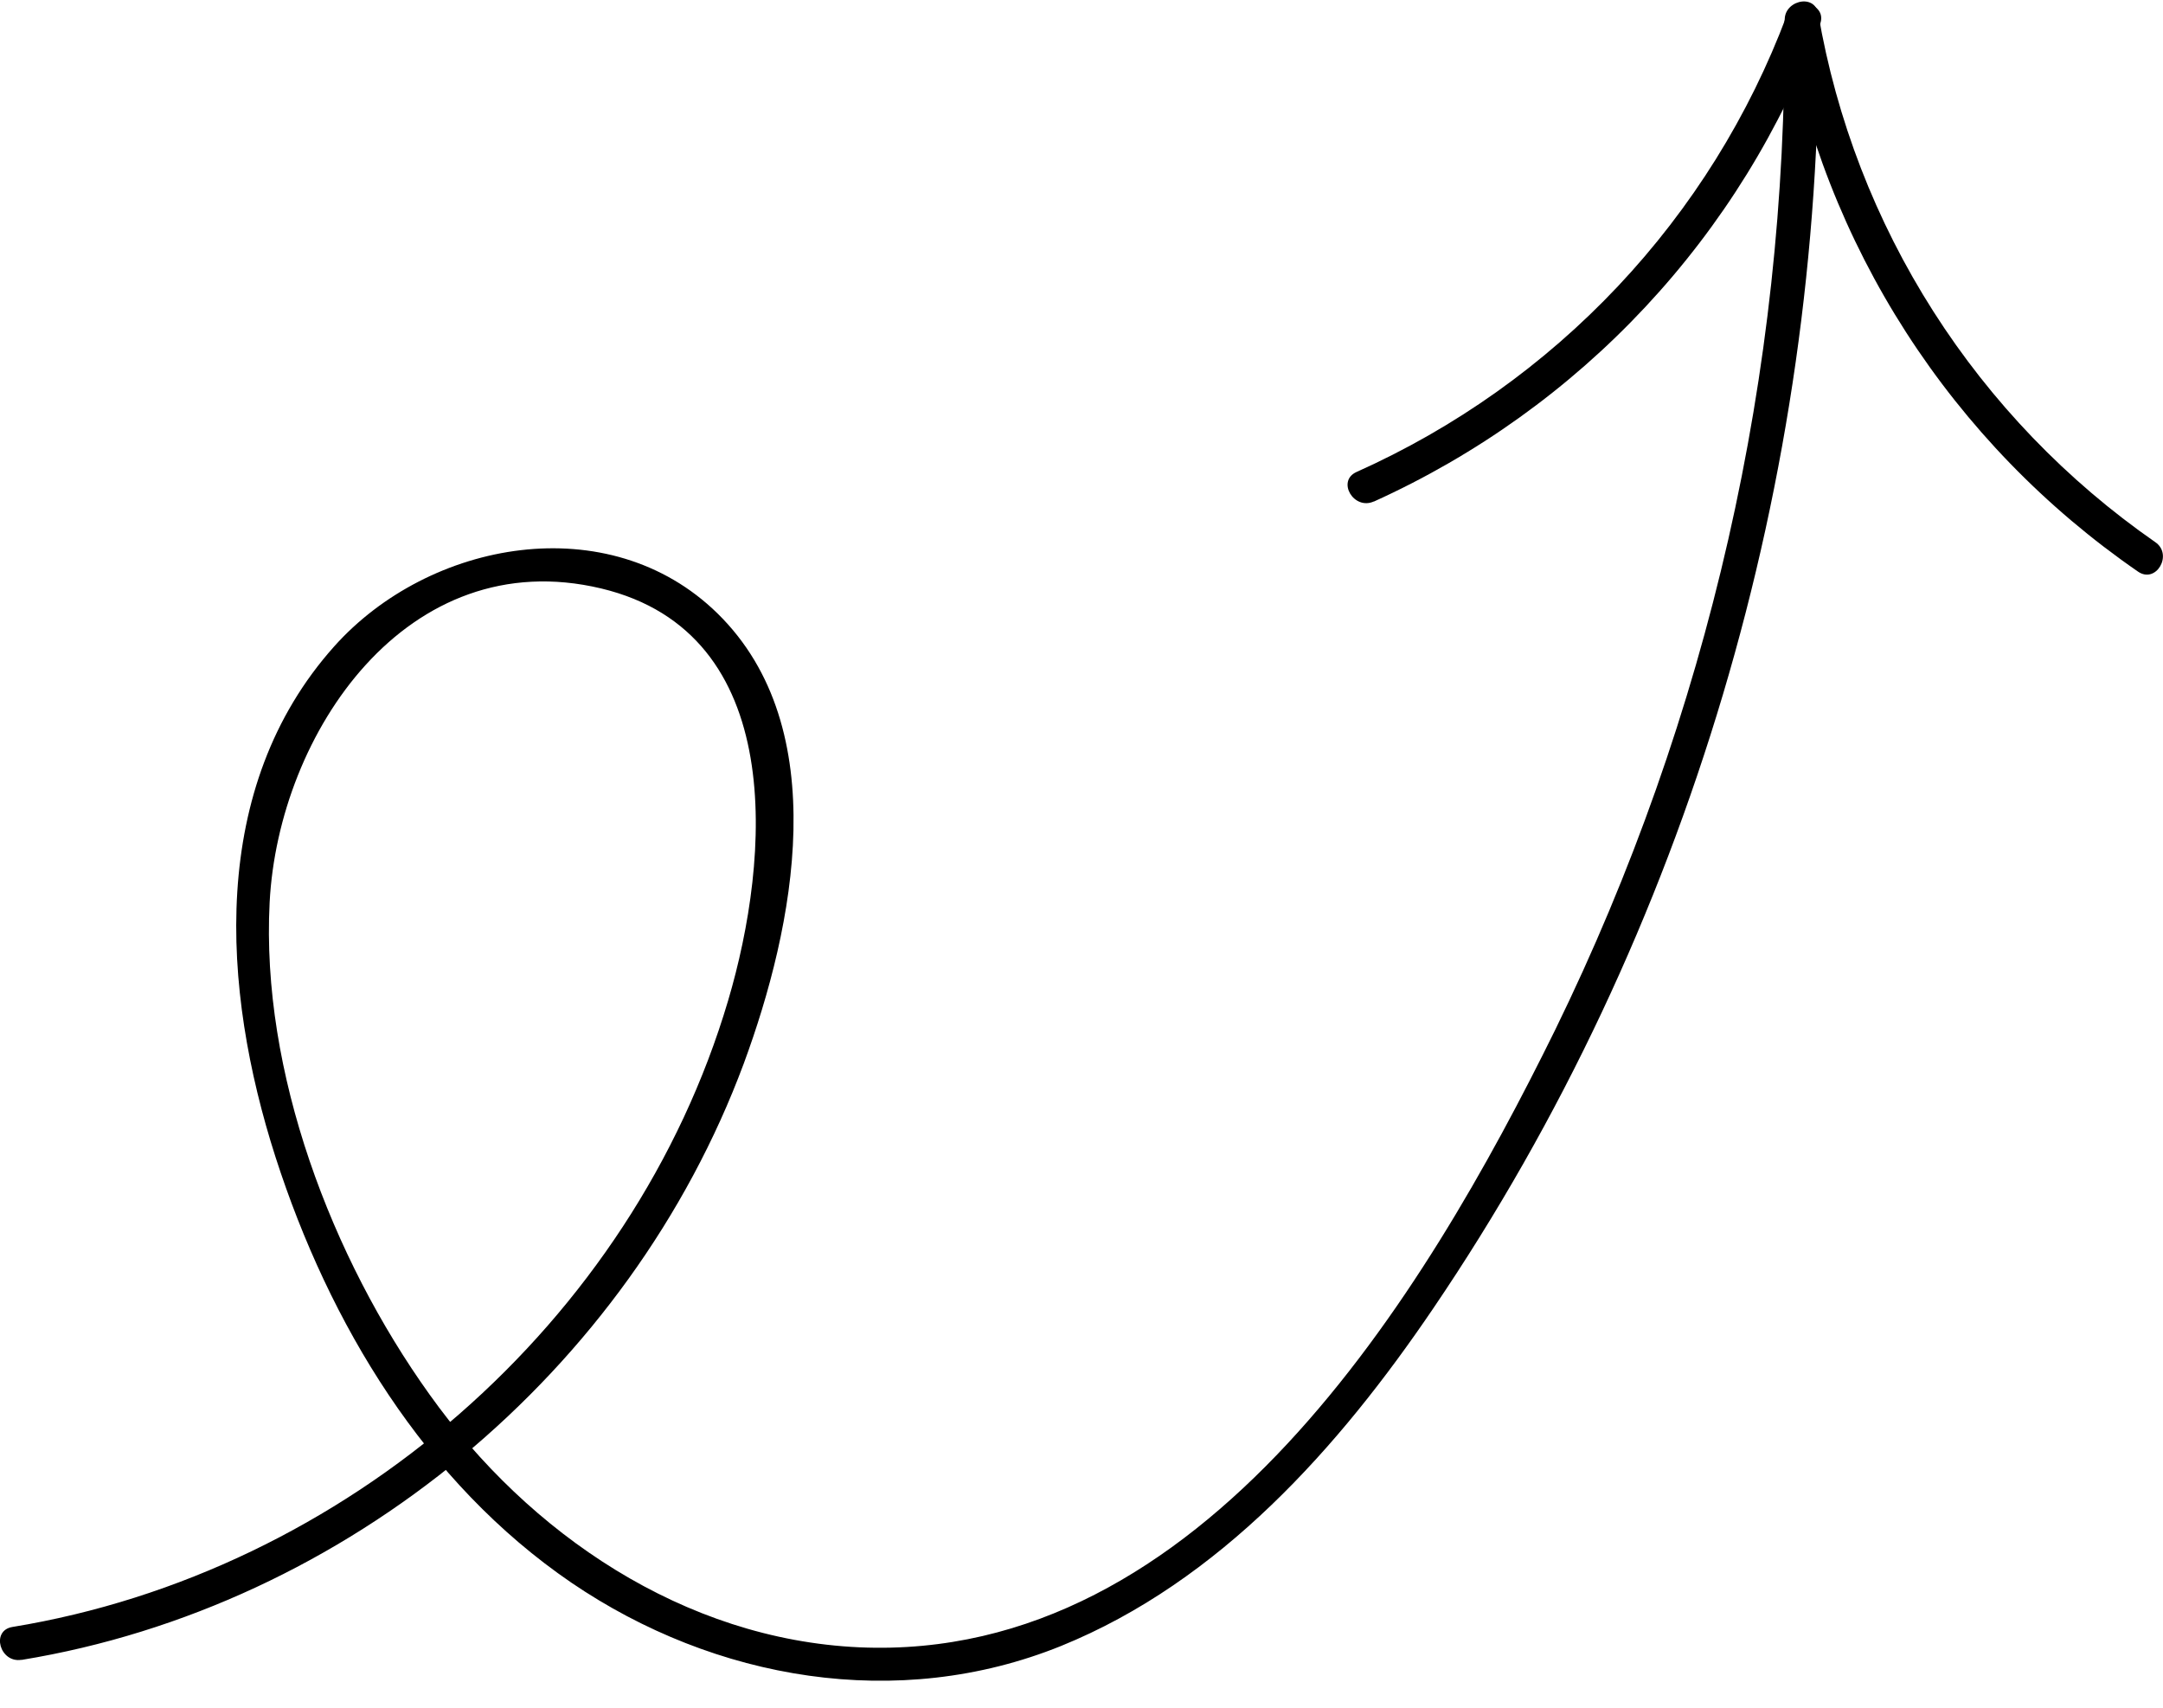 <?xml version="1.0" encoding="UTF-8"?> <svg xmlns="http://www.w3.org/2000/svg" width="76" height="60" viewBox="0 0 76 60" fill="none"> <g clip-path="url(#clip0_227_1736)"> <path d="M0.757 58.32C12.205 56.447 22.127 48.148 26.134 37.365C27.903 32.572 29.325 25.587 25.212 21.554C21.393 17.811 15.073 18.982 11.742 22.712C7.311 27.672 7.782 34.745 9.683 40.66C11.565 46.499 14.92 52.086 20.08 55.609C25.119 59.035 31.548 60.15 37.285 57.829C42.86 55.565 47.053 50.844 50.352 45.98C59.347 32.732 64 16.745 63.907 0.81C63.907 0.651 63.843 0.499 63.73 0.386C63.617 0.274 63.463 0.211 63.303 0.211C63.142 0.211 62.989 0.274 62.875 0.386C62.762 0.499 62.699 0.651 62.699 0.81C62.788 13.059 60.031 25.164 54.642 36.187C50.054 45.512 42.279 58.416 30.187 57.877C24.028 57.597 18.578 53.883 15.093 48.995C11.645 44.182 9.168 37.66 9.474 31.71C9.78 25.759 14.308 19.05 21.123 20.675C27.693 22.245 27.065 30.152 25.583 35.156C22.235 46.459 12.133 55.249 0.439 57.162C-0.331 57.286 -0.004 58.44 0.757 58.316V58.32Z" fill="black"></path> <path d="M48.273 17.622C51.875 15.992 55.115 13.671 57.806 10.791C60.497 7.912 62.586 4.533 63.951 0.848C64.221 0.125 63.053 -0.186 62.783 0.533C61.459 4.067 59.441 7.306 56.845 10.061C54.249 12.816 51.127 15.034 47.661 16.584C46.956 16.903 47.568 17.938 48.273 17.618V17.622Z" fill="black"></path> <path d="M75.73 19.049C72.615 16.885 69.965 14.129 67.932 10.942C65.899 7.755 64.524 4.199 63.887 0.482C63.754 -0.273 62.59 0.046 62.719 0.801C63.398 4.669 64.843 8.364 66.972 11.674C69.101 14.984 71.871 17.842 75.122 20.083C75.758 20.523 76.362 19.484 75.73 19.049Z" fill="black"></path> </g> <defs> <clipPath id="clip0_227_1736"> <rect width="76" height="59" fill="white" transform="translate(0 0.051)"></rect> </clipPath> </defs> </svg> 